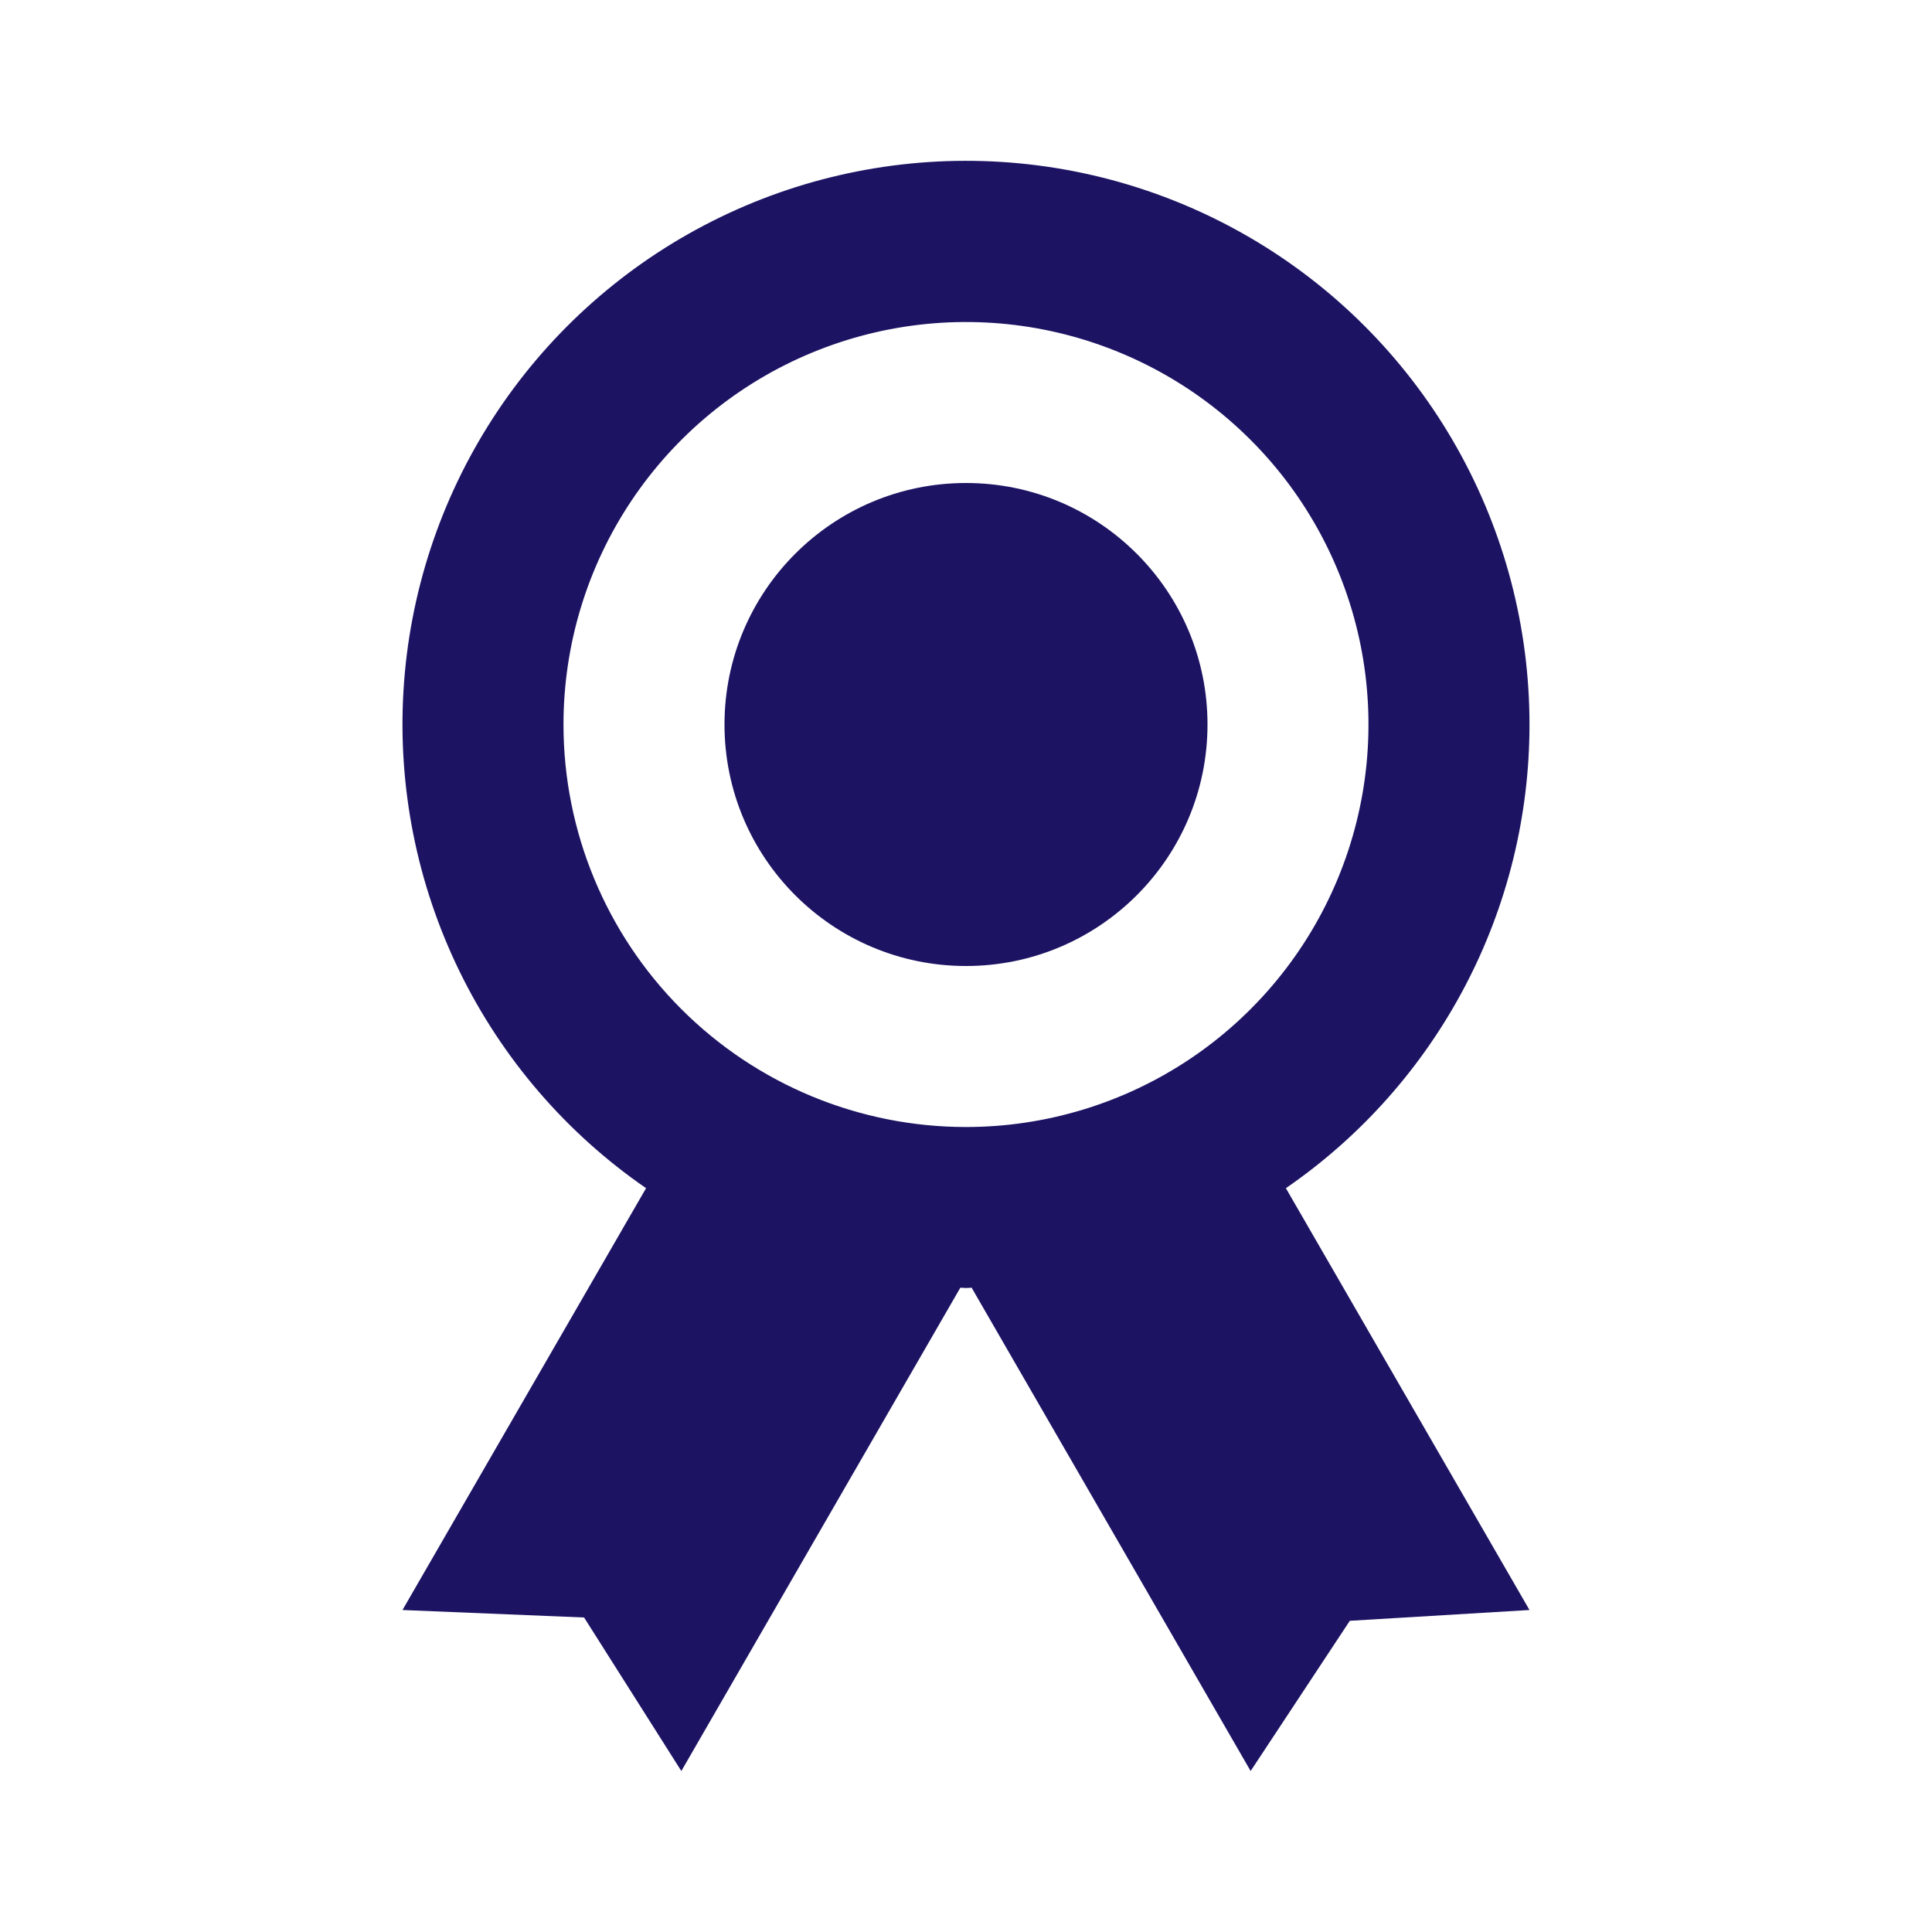 <svg width="65" height="65" viewBox="0 0 65 65" fill="none" xmlns="http://www.w3.org/2000/svg">
<path d="M51.458 24.375C51.459 21.112 50.617 17.903 49.015 15.06C47.412 12.216 45.103 9.835 42.31 8.146C39.517 6.457 36.336 5.518 33.073 5.419C29.811 5.32 26.578 6.065 23.689 7.582C20.799 9.099 18.349 11.336 16.578 14.077C14.806 16.818 13.772 19.97 13.575 23.228C13.379 26.486 14.027 29.739 15.457 32.673C16.887 35.607 19.05 38.123 21.736 39.975L13.541 54.167L19.651 54.419L22.923 59.584L32.31 43.323C32.375 43.323 32.434 43.334 32.499 43.334C32.564 43.334 32.624 43.326 32.689 43.323L42.076 59.584L45.413 54.53L51.458 54.167L43.262 39.975C45.791 38.235 47.858 35.905 49.286 33.187C50.714 30.47 51.459 27.445 51.458 24.375ZM18.958 24.375C18.958 21.697 19.752 19.079 21.24 16.852C22.728 14.625 24.843 12.889 27.317 11.865C29.792 10.84 32.514 10.572 35.141 11.094C37.768 11.617 40.181 12.906 42.075 14.8C43.969 16.694 45.258 19.107 45.781 21.734C46.303 24.36 46.035 27.083 45.01 29.558C43.985 32.032 42.25 34.147 40.023 35.635C37.796 37.123 35.178 37.917 32.499 37.917C28.908 37.917 25.463 36.49 22.924 33.951C20.384 31.411 18.958 27.967 18.958 24.375Z" fill="#1C1463"/>
<path d="M32.5 32.5C36.987 32.5 40.625 28.862 40.625 24.375C40.625 19.888 36.987 16.25 32.5 16.25C28.013 16.25 24.375 19.888 24.375 24.375C24.375 28.862 28.013 32.5 32.5 32.5Z" fill="#1C1463"/>
</svg>
